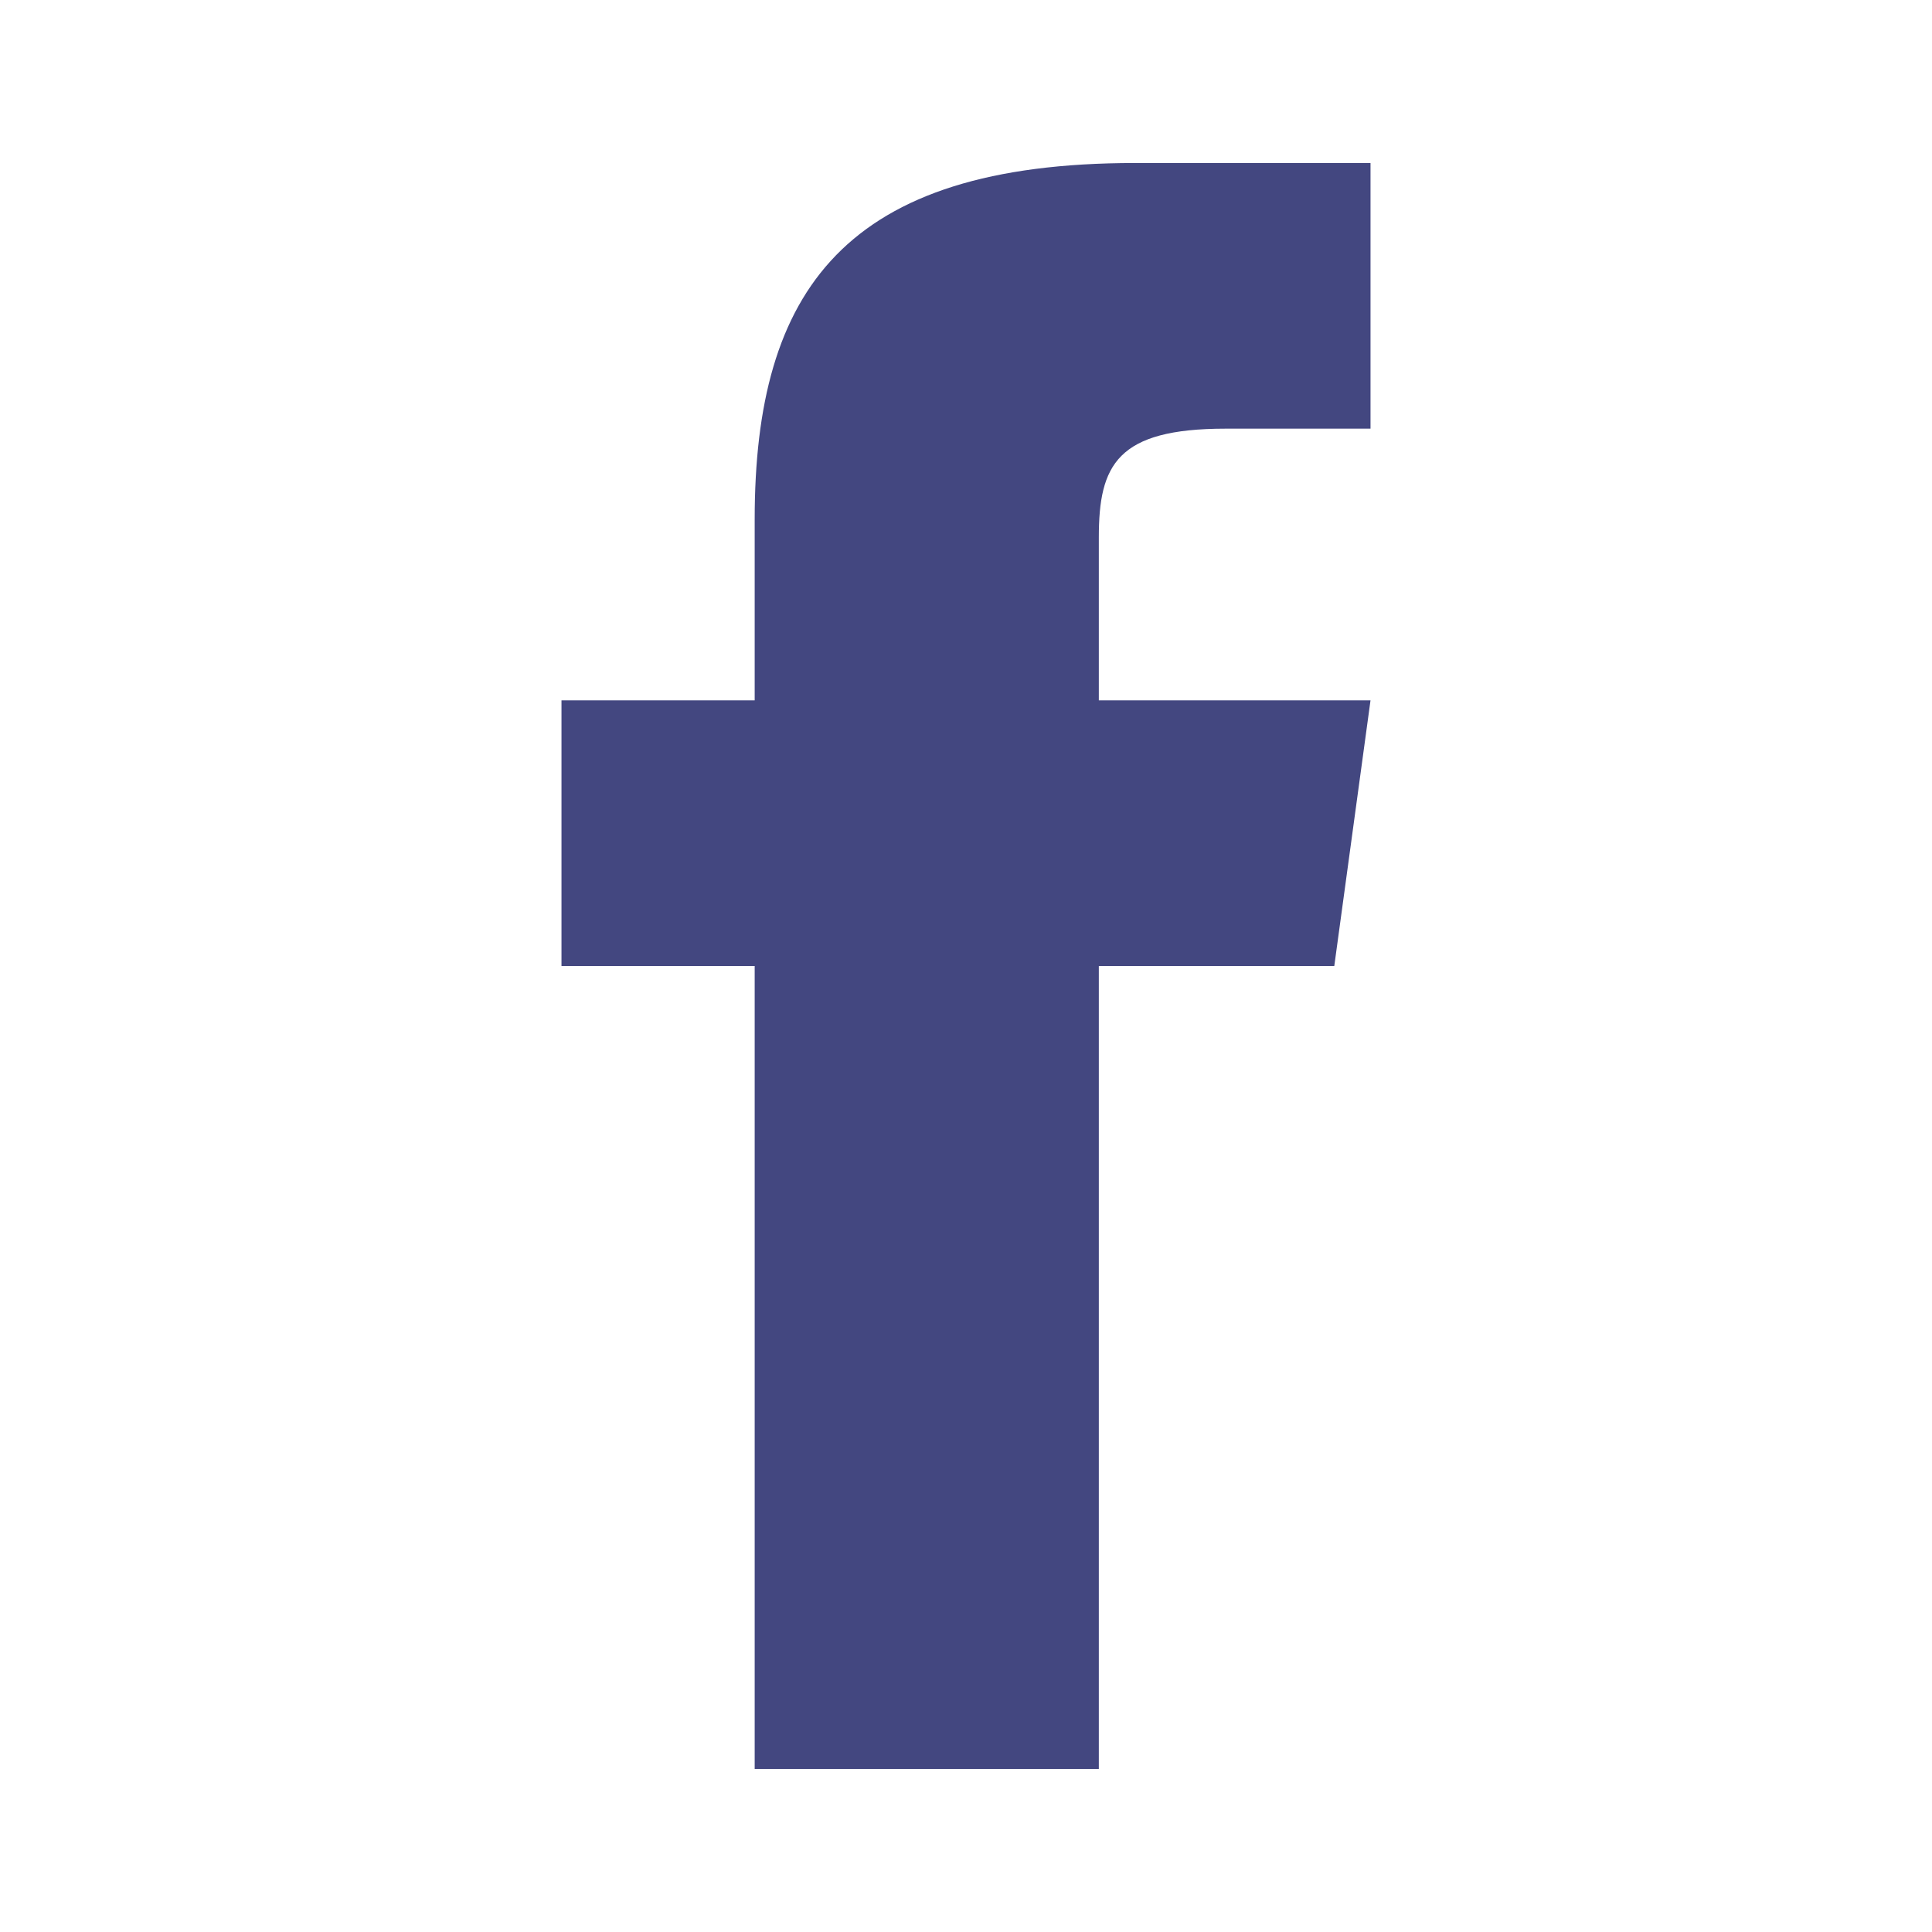 <svg preserveAspectRatio="none" width="100%" height="100%" overflow="visible" style="display: block;" viewBox="0 0 24 24" fill="none" xmlns="http://www.w3.org/2000/svg">
<g id="Frame">
<path id="Vector" d="M13.65 8.7V6.675C13.65 5.775 13.875 5.325 15.225 5.325H17.025V2.025H14.1C10.5 2.025 9.375 3.6 9.375 6.45V8.7H6.975V12H9.375V21.975H13.65V12H16.575L17.025 8.7H13.65Z" fill="#434780"/>
</g>
</svg>
